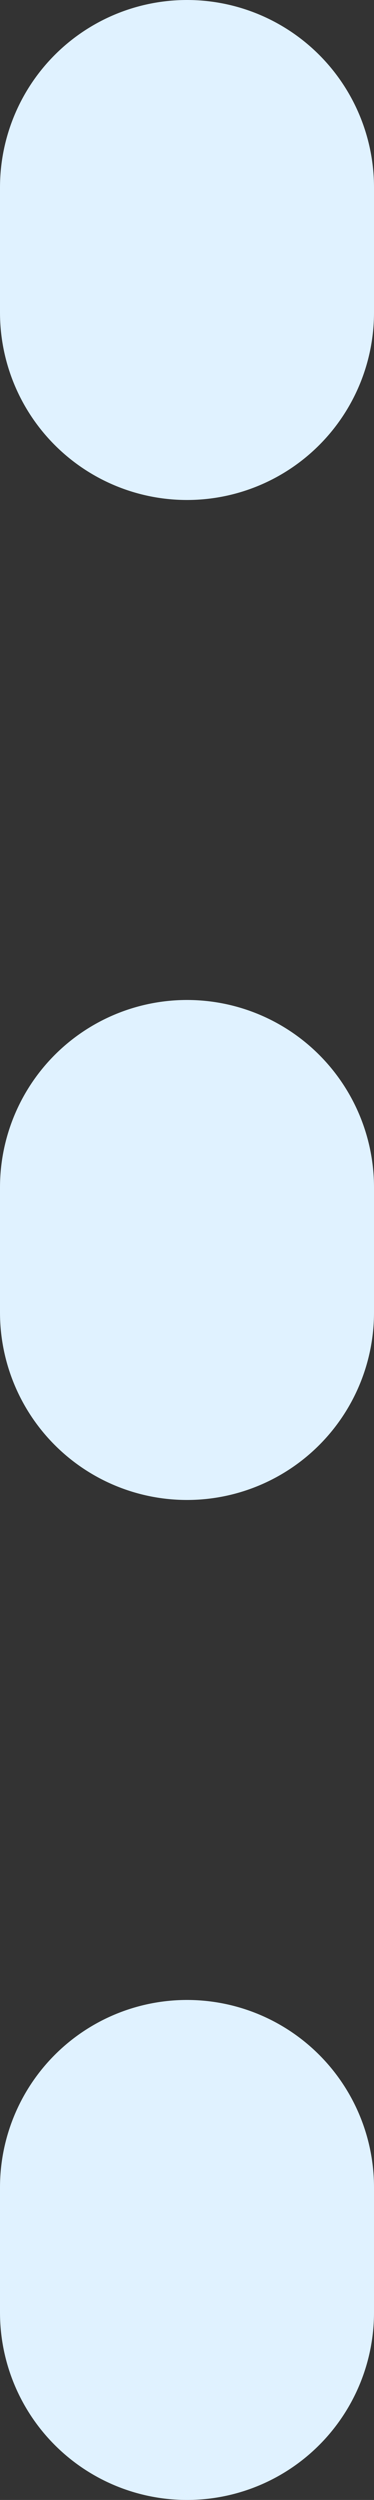 <?xml version="1.0" encoding="UTF-8"?> <svg xmlns="http://www.w3.org/2000/svg" width="3" height="20" viewBox="0 0 3 20" fill="none"><rect x="0" y="0" width="3" height="20" fill="#333333" stroke="none"/> <line x1="1.5" y1="1.5" x2="1.5" y2="18.5" stroke="#E0F2FF" stroke-width="3" stroke-linecap="round" stroke-dasharray="1 7"></line> </svg> 